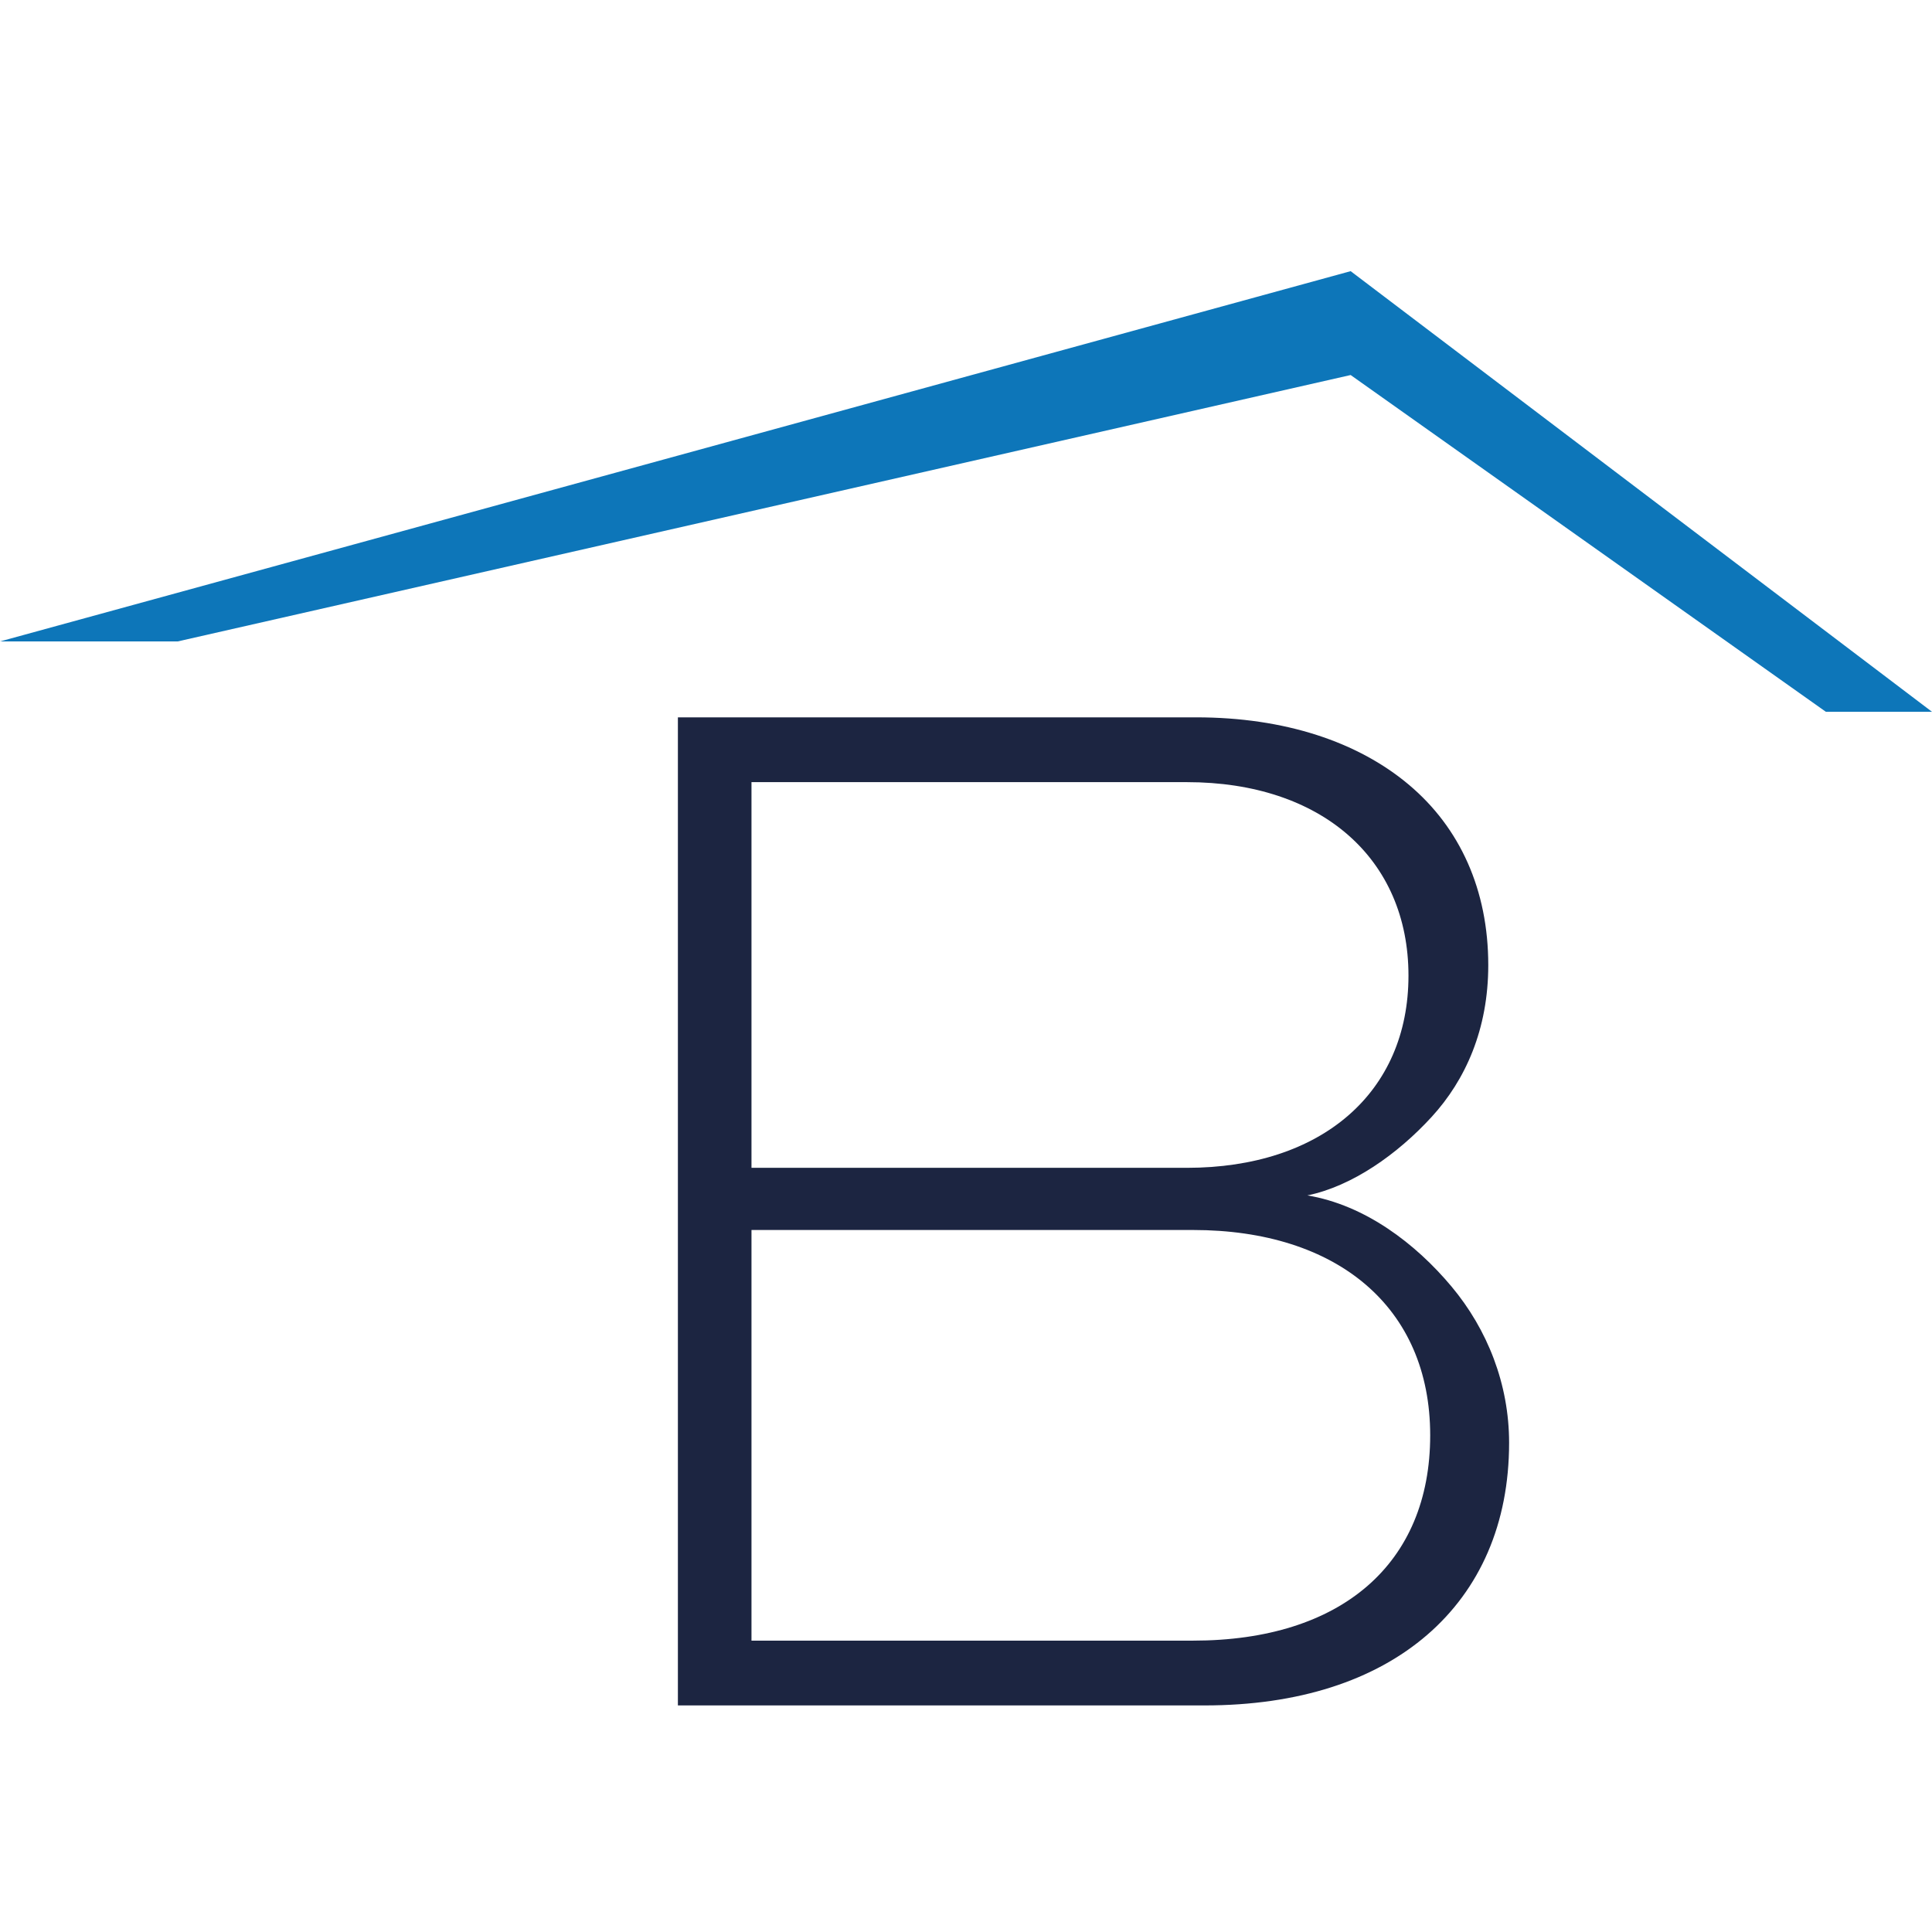 <?xml version="1.0" encoding="UTF-8"?>
<svg xmlns="http://www.w3.org/2000/svg" width="512" height="512" viewBox="0 0 512 512" fill="none">
  <path d="M179.649 452.072V190.104H316.986C340.482 190.104 359.867 196.601 373.377 207.971C386.888 219.341 394.406 235.815 394.406 255.77C394.406 272.709 388.415 286.167 379.369 296.028C370.323 305.89 358.339 314.359 346.474 316.796C361.746 319.348 375.139 329.558 384.655 340.927C394.171 352.297 399.928 366.799 399.928 382.346C399.928 403.809 392.174 421.212 378.194 433.277C364.214 445.343 344.124 451.956 319.218 451.956H179.649V452.072ZM199.151 434.786H316.163C355.52 434.786 379.016 414.367 379.016 380.373C379.016 346.38 354.345 325.961 316.163 325.961H199.151V434.902V434.786ZM199.151 309.486H314.519C350.233 309.486 373.26 289.531 373.26 258.555C373.26 227.578 350.233 207.275 314.519 207.275H199.151V309.37V309.486Z" fill="#1C2541"></path>
  <path d="M0 169.988H47.077L357.935 99.387L483.873 188.632H512L357.935 71.86L0 169.988Z" fill="#0D76B9"></path>
</svg>
